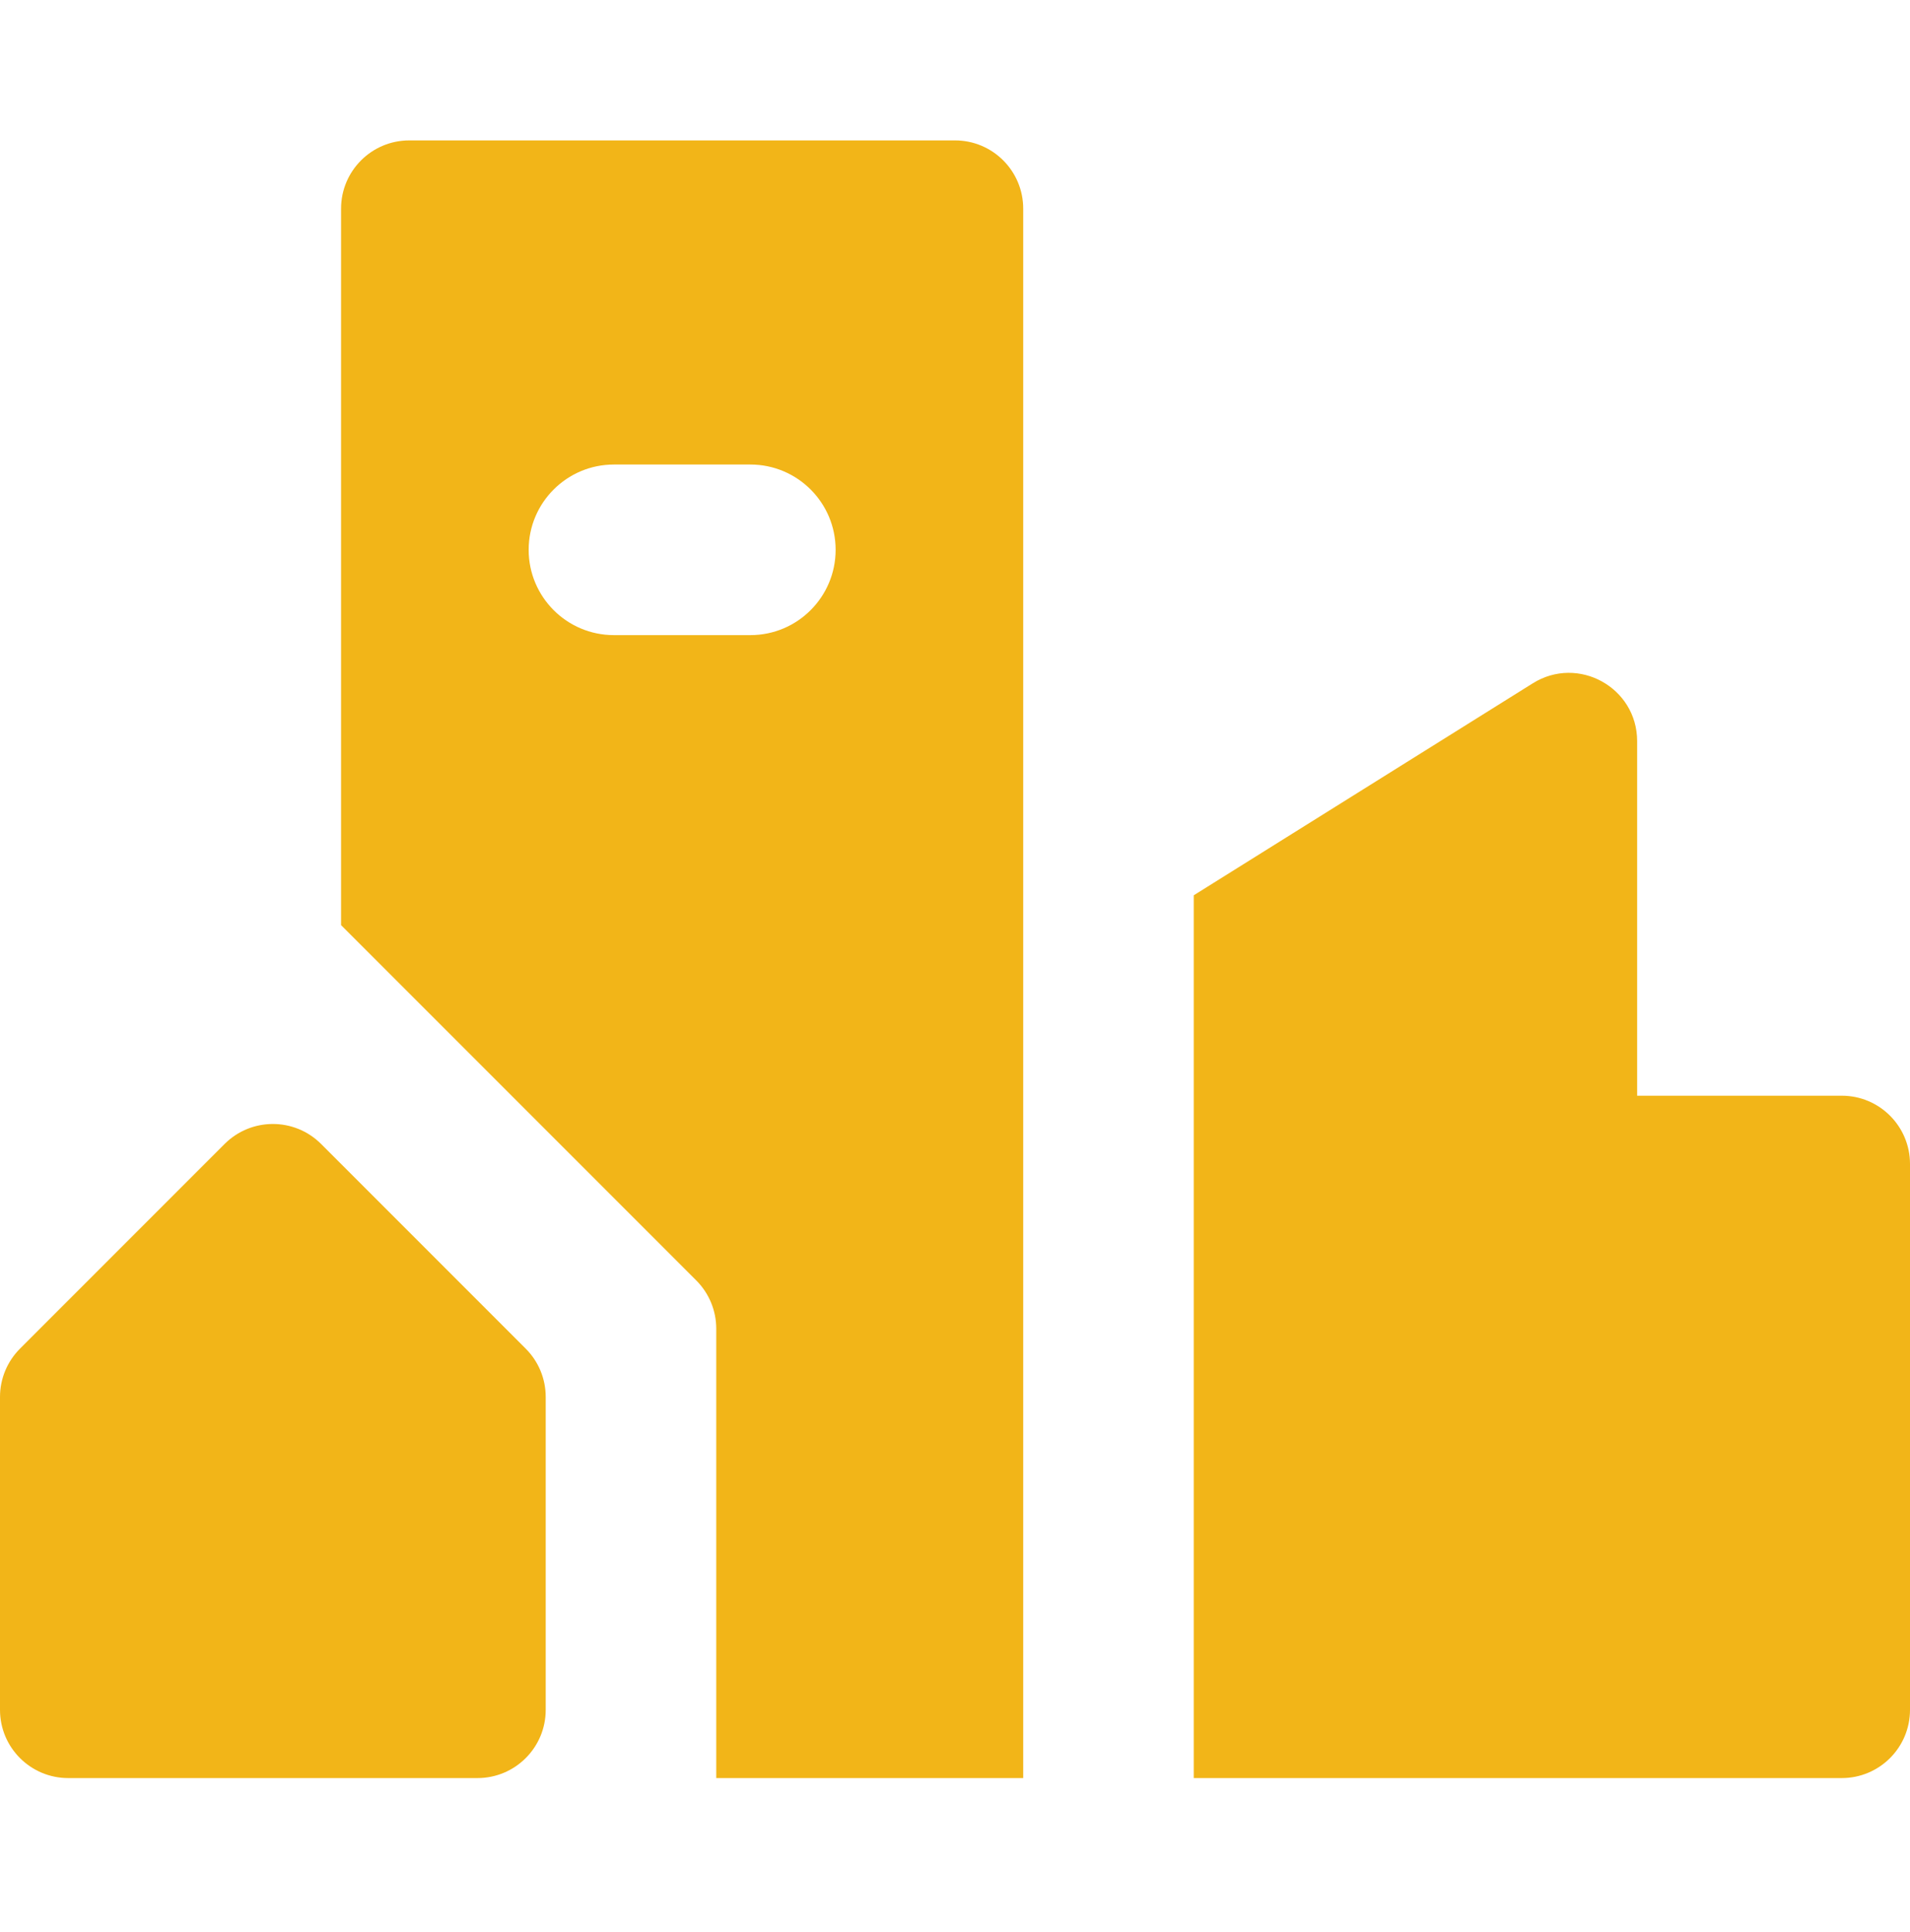 <svg width="90" height="91" viewBox="0 0 90 91" fill="none" xmlns="http://www.w3.org/2000/svg">
<path fill-rule="evenodd" clip-rule="evenodd" d="M16.071 9.829V43.578L32.809 60.316C33.411 60.919 33.75 61.736 33.75 62.589V83.757H48.214V9.829C48.214 8.053 46.775 6.614 45 6.614H19.286C17.511 6.614 16.071 8.053 16.071 9.829ZM24.911 25.9C24.911 23.681 26.71 21.882 28.929 21.882H35.357C37.576 21.882 39.375 23.681 39.375 25.9C39.375 28.119 37.576 29.918 35.357 29.918H28.929C26.71 29.918 24.911 28.119 24.911 25.9ZM77.143 51.614V34.914C77.143 32.389 74.366 30.85 72.225 32.188L56.25 42.173V83.757H86.786C88.561 83.757 90 82.318 90 80.543V54.829C90 53.054 88.561 51.614 86.786 51.614H77.143ZM22.5 83.757H3.214C1.439 83.757 0 82.318 0 80.543V65.803C0 64.95 0.339 64.133 0.941 63.53L10.584 53.887C11.84 52.632 13.875 52.632 15.13 53.887L24.773 63.53C25.376 64.133 25.714 64.95 25.714 65.803V80.543C25.714 82.318 24.275 83.757 22.5 83.757Z" fill="#F2B518"/>
</svg>
